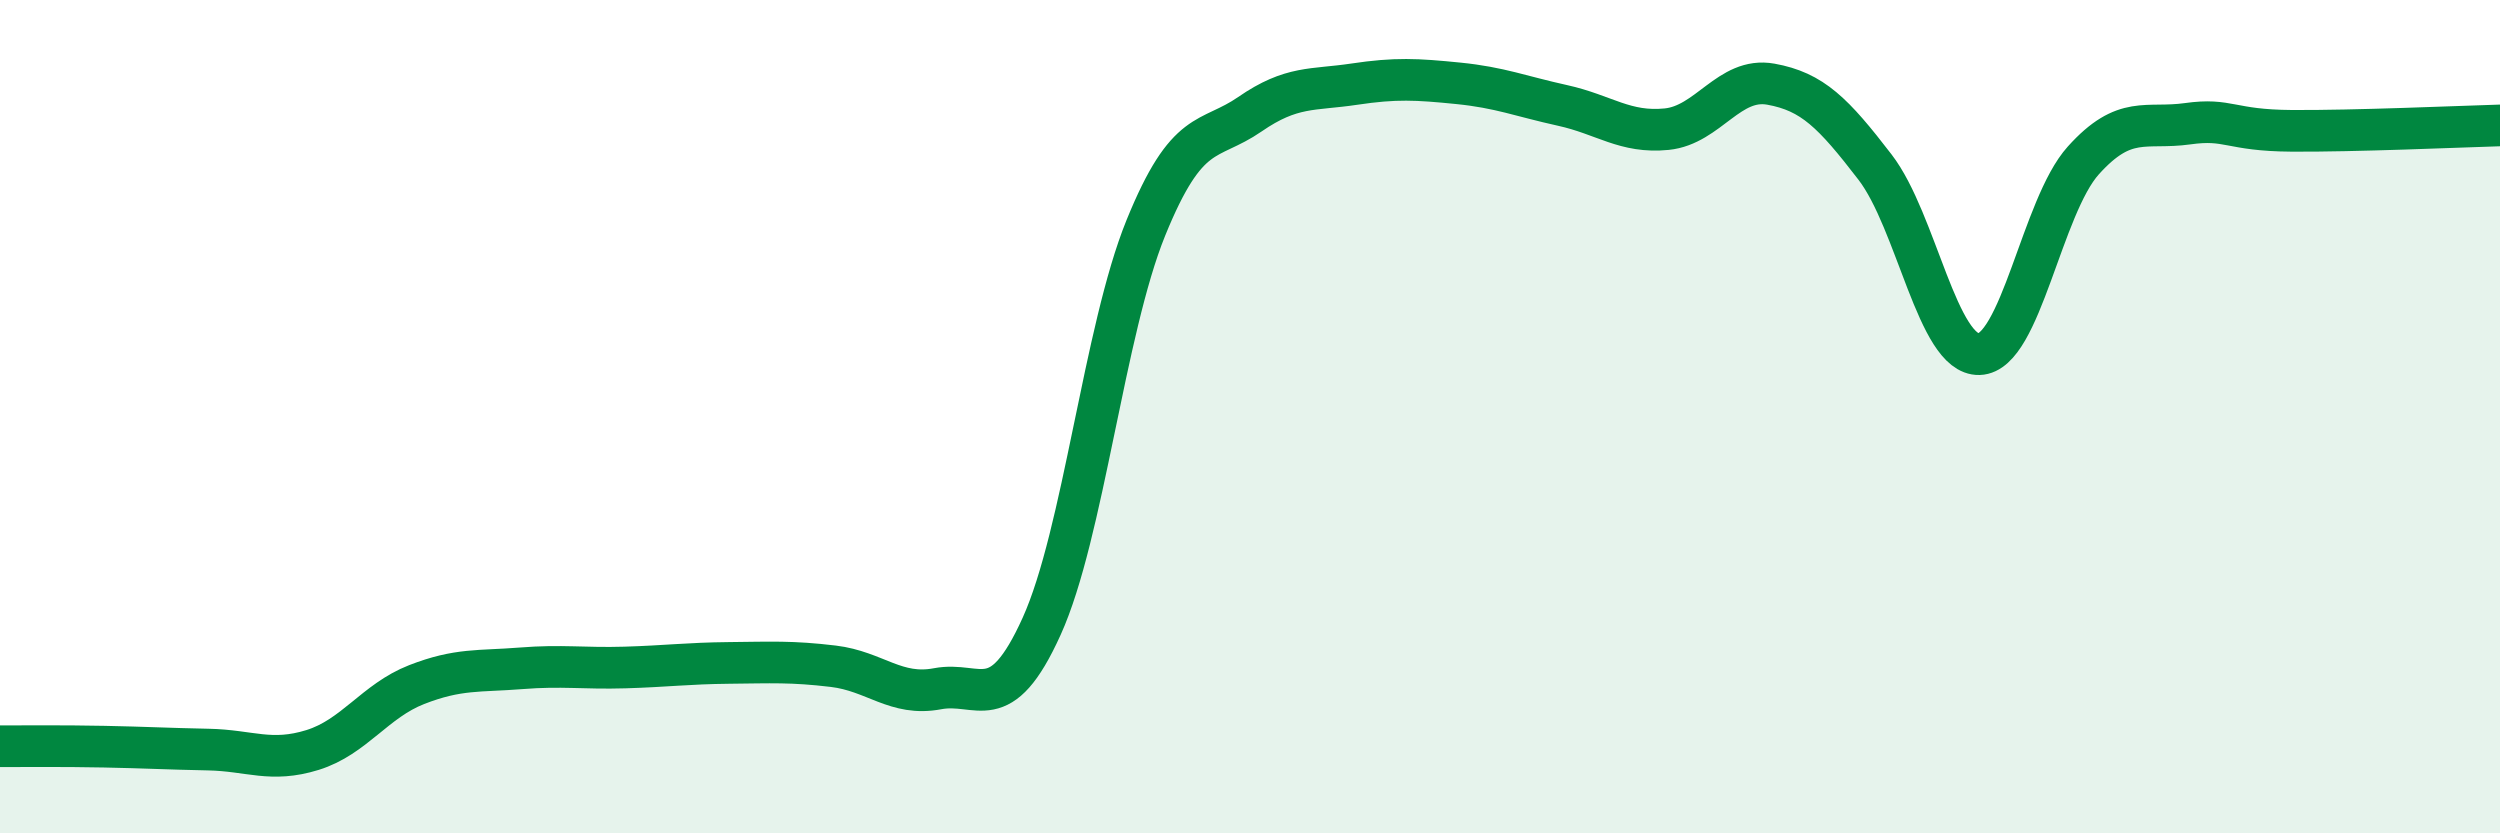 
    <svg width="60" height="20" viewBox="0 0 60 20" xmlns="http://www.w3.org/2000/svg">
      <path
        d="M 0,17.91 C 0.5,17.91 1.5,17.9 2.5,17.92 C 3.5,17.94 4,17.97 5,17.99 C 6,18.01 6.5,18.31 7.5,18 C 8.5,17.69 9,16.82 10,16.43 C 11,16.04 11.5,16.12 12.5,16.04 C 13.5,15.96 14,16.05 15,16.02 C 16,15.99 16.5,15.92 17.5,15.91 C 18.5,15.9 19,15.87 20,15.99 C 21,16.11 21.5,16.72 22.5,16.53 C 23.5,16.34 24,17.24 25,15.03 C 26,12.82 26.5,7.93 27.5,5.47 C 28.5,3.01 29,3.43 30,2.74 C 31,2.05 31.5,2.17 32.5,2.02 C 33.5,1.87 34,1.9 35,2 C 36,2.1 36.5,2.31 37.5,2.53 C 38.5,2.75 39,3.2 40,3.1 C 41,3 41.5,1.84 42.5,2.02 C 43.5,2.2 44,2.71 45,4.01 C 46,5.31 46.5,8.53 47.5,8.5 C 48.5,8.47 49,4.96 50,3.85 C 51,2.74 51.5,3.11 52.5,2.97 C 53.5,2.83 53.5,3.13 55,3.14 C 56.5,3.15 59,3.04 60,3.01L60 20L0 20Z"
        fill="#008740"
        opacity="0.1"
        stroke-linecap="round"
        stroke-linejoin="round"
      />
      <path
        d="M 0,17.91 C 0.5,17.91 1.5,17.9 2.5,17.92 C 3.5,17.94 4,17.97 5,17.99 C 6,18.01 6.5,18.31 7.5,18 C 8.5,17.69 9,16.82 10,16.43 C 11,16.04 11.5,16.12 12.5,16.04 C 13.5,15.96 14,16.05 15,16.02 C 16,15.99 16.5,15.92 17.5,15.91 C 18.5,15.9 19,15.87 20,15.99 C 21,16.11 21.5,16.72 22.5,16.53 C 23.5,16.34 24,17.24 25,15.03 C 26,12.82 26.5,7.93 27.5,5.47 C 28.5,3.01 29,3.43 30,2.74 C 31,2.05 31.5,2.17 32.5,2.02 C 33.5,1.87 34,1.9 35,2 C 36,2.1 36.5,2.31 37.5,2.53 C 38.5,2.75 39,3.2 40,3.1 C 41,3 41.5,1.84 42.5,2.02 C 43.5,2.2 44,2.71 45,4.01 C 46,5.31 46.5,8.53 47.5,8.5 C 48.5,8.47 49,4.96 50,3.85 C 51,2.74 51.5,3.11 52.5,2.97 C 53.5,2.83 53.5,3.13 55,3.14 C 56.5,3.15 59,3.04 60,3.01"
        stroke="#008740"
        stroke-width="1"
        fill="none"
        stroke-linecap="round"
        stroke-linejoin="round"
      />
    </svg>
  